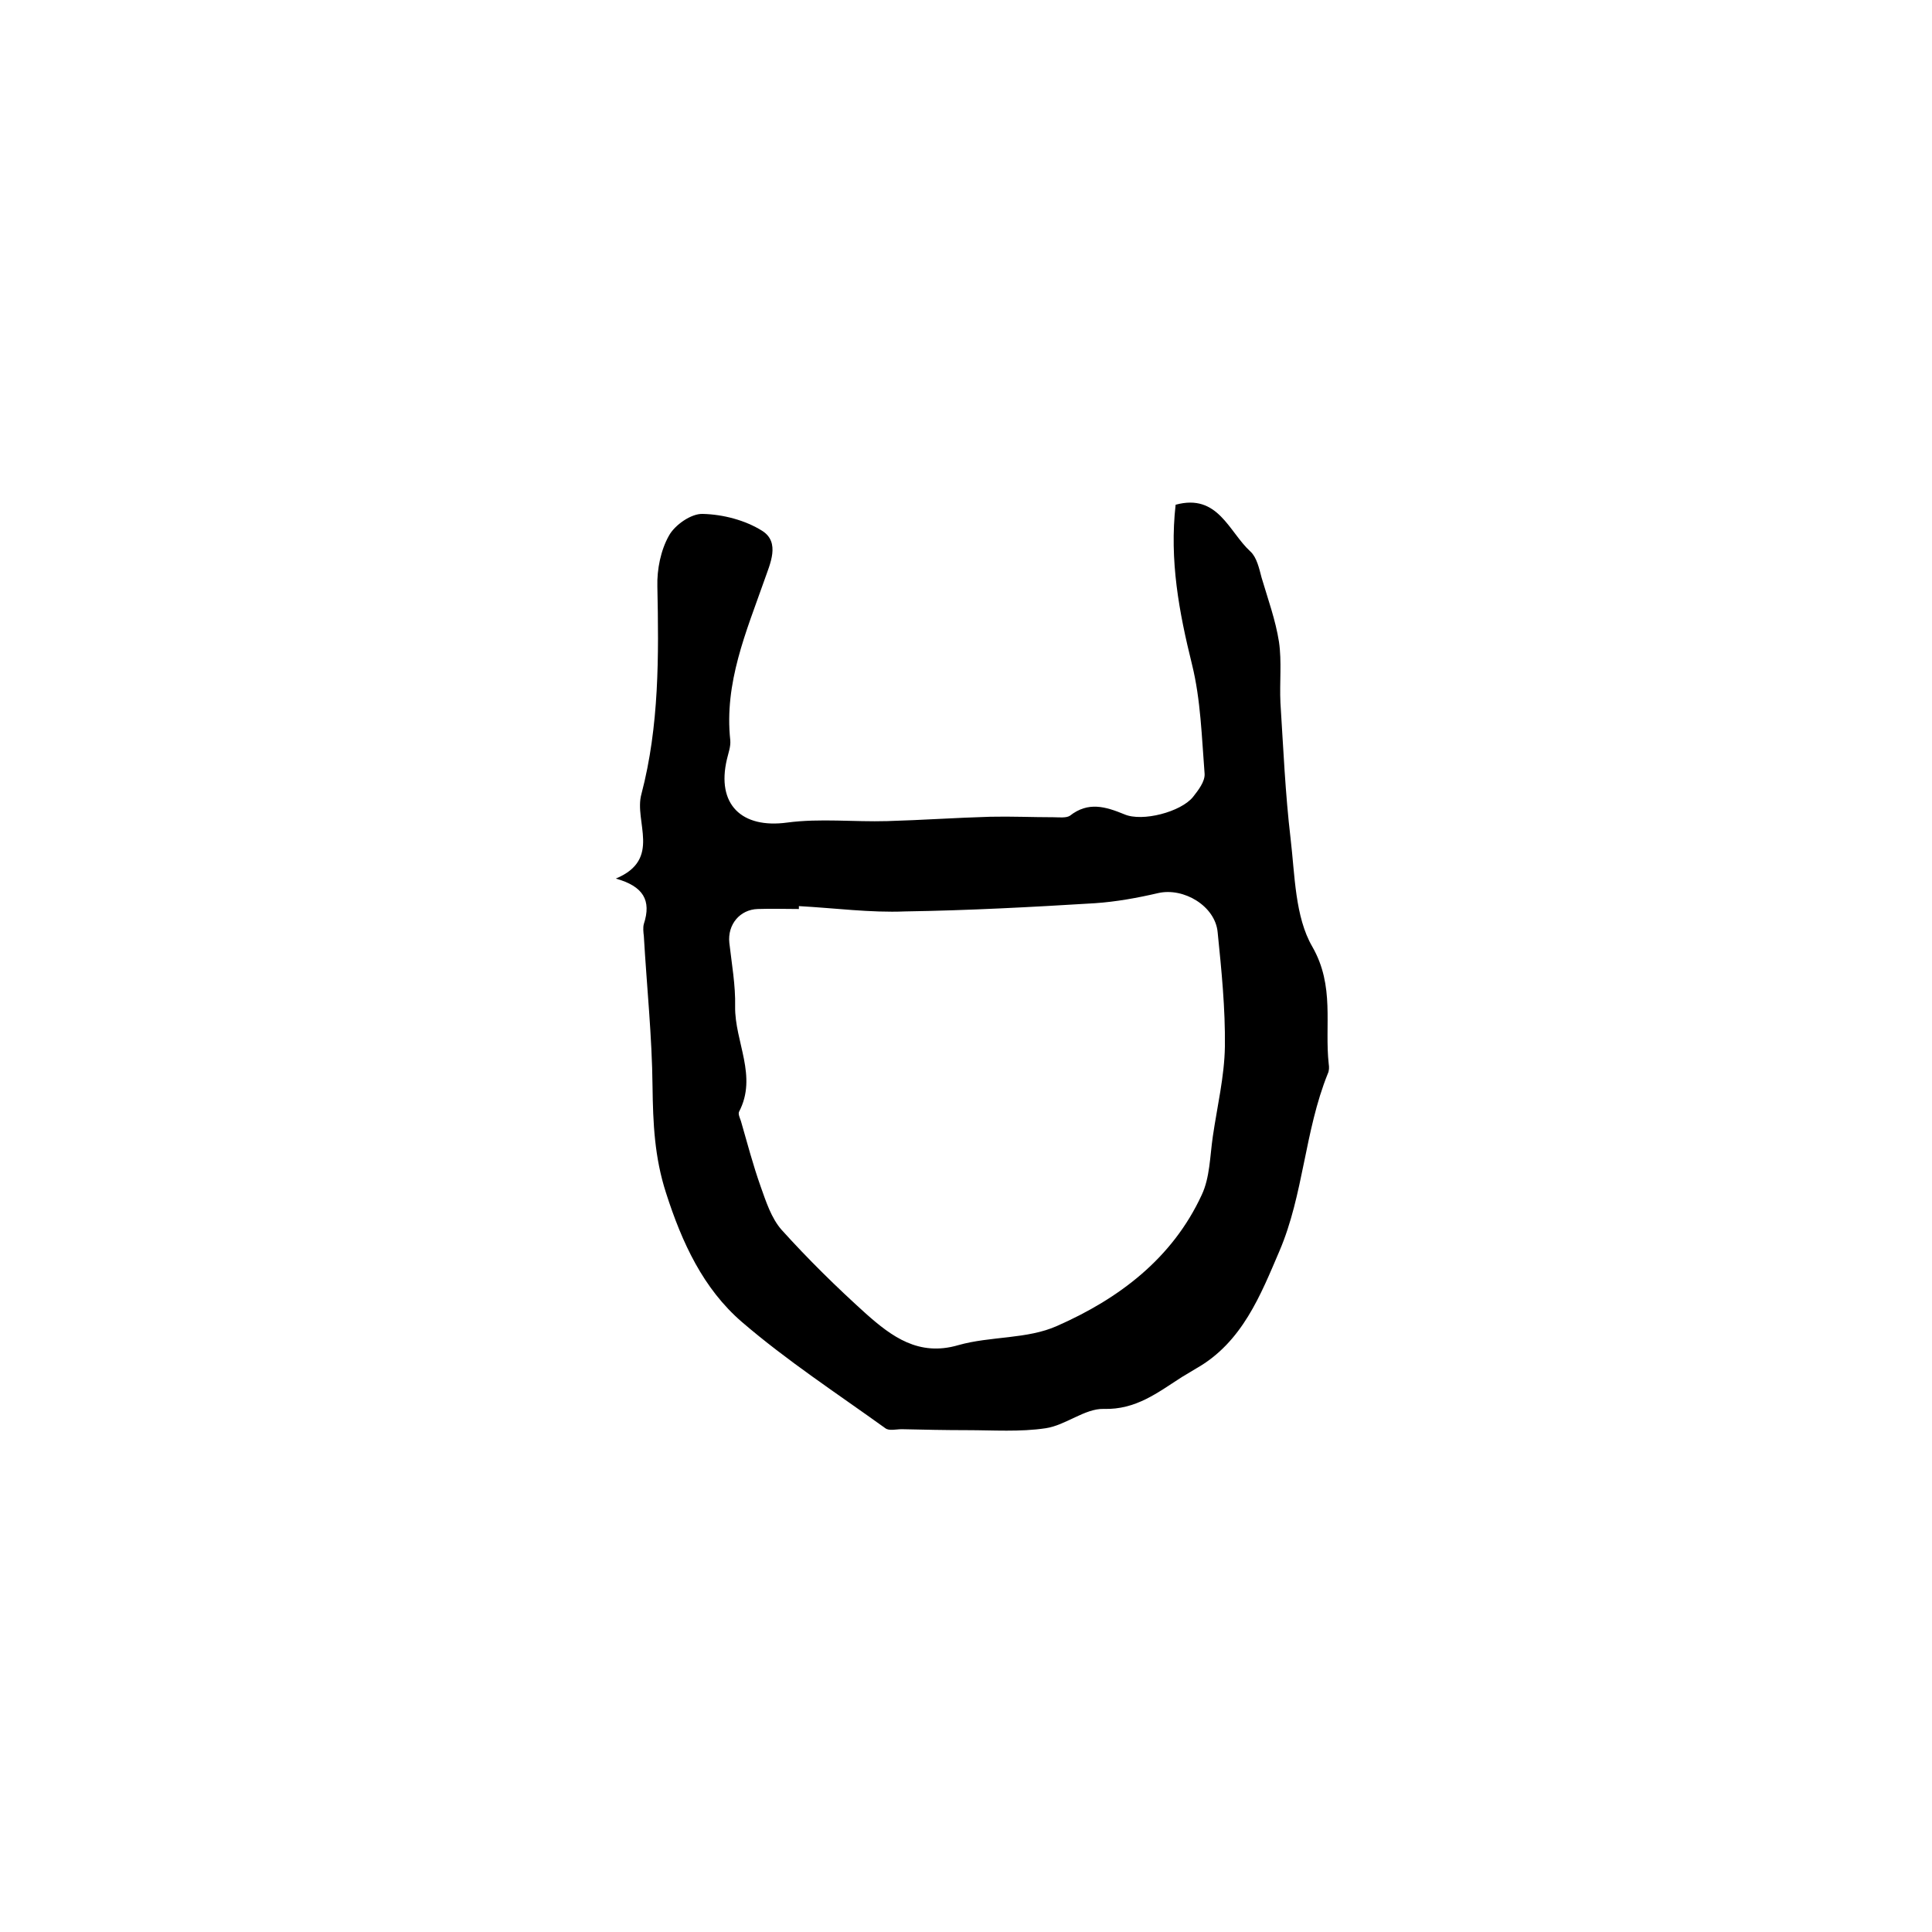 <?xml version="1.0" encoding="utf-8"?>
<!-- Generator: Adobe Illustrator 22.0.0, SVG Export Plug-In . SVG Version: 6.00 Build 0)  -->
<svg version="1.1" id="图层_1" xmlns="http://www.w3.org/2000/svg" xmlns:xlink="http://www.w3.org/1999/xlink" x="0px" y="0px"
	 viewBox="0 0 400 400" style="enable-background:new 0 0 400 400;" xml:space="preserve">
<style type="text/css">
	.st0{fill:#FFFFFF;}
</style>
<g>
	
	<path d="M127.5,181.9c9.6-4,3.7-11.8,5.3-17.5c3.7-14.1,3.6-28.6,3.3-43c-0.1-3.5,0.7-7.5,2.4-10.5c1.2-2.2,4.6-4.6,7-4.5
		c4.2,0.1,8.8,1.3,12.3,3.5c3.8,2.4,1.6,6.9,0.5,10.1c-3.8,10.8-8.4,21.4-7.1,33.3c0.1,1.3-0.4,2.6-0.7,3.9
		c-2.2,9.3,3,14.4,12.5,13.1c6.8-0.9,13.8-0.1,20.7-0.3c7.1-0.2,14.2-0.7,21.3-0.9c4.4-0.1,8.7,0.1,13.1,0.1c1.1,0,2.6,0.2,3.4-0.3
		c3.8-3,7.4-1.9,11.3-0.3c3.7,1.6,11.7-0.5,14.2-3.6c1.1-1.4,2.5-3.2,2.4-4.8c-0.6-7.6-0.8-15.3-2.6-22.6
		c-2.7-10.9-4.7-21.6-3.4-33.1c8.8-2.4,11,5.6,15.5,9.7c1.3,1.2,1.8,3.5,2.3,5.4c1.3,4.4,2.9,8.8,3.6,13.3c0.6,4.1,0.1,8.4,0.3,12.6
		c0.6,9.4,1,18.8,2.1,28.1c0.9,7.6,0.9,16.2,4.5,22.4c4.7,8.2,2.5,16.2,3.4,24.3c0.1,0.6,0.1,1.4-0.2,2c-4.8,11.9-5,25-10,36.7
		c-3.9,9.1-7.7,18.9-17.2,24.3c-1,0.6-2,1.2-3,1.8c-5,3.2-9.5,6.8-16.2,6.6c-3.9-0.1-7.9,3.4-12,4c-5.3,0.8-10.9,0.4-16.3,0.4
		c-4.5,0-9-0.1-13.5-0.2c-1.2,0-2.6,0.4-3.4-0.2c-10-7.2-20.4-14-29.7-22c-8-6.9-12.4-16.4-15.7-26.7c-2.4-7.4-2.7-14.5-2.8-22
		c-0.1-10.4-1.2-20.8-1.8-31.2c-0.1-0.8-0.2-1.8,0-2.5C134.9,186.4,133.2,183.5,127.5,181.9z M165.4,187.6c0,0.2,0,0.4,0,0.6
		c-2.8,0-5.6-0.1-8.5,0c-3.7,0.1-6.3,3.2-5.9,7c0.5,4.4,1.3,8.8,1.2,13.2c-0.1,7.3,4.7,14.4,0.8,21.8c-0.2,0.5,0.2,1.3,0.4,1.9
		c1.3,4.5,2.5,9.1,4.1,13.6c1.1,3.1,2.2,6.5,4.3,8.9c5.5,6.1,11.4,11.9,17.5,17.4c5.3,4.7,10.9,8.9,19.1,6.5
		c6.7-1.9,14.3-1.2,20.5-4c12.7-5.6,23.8-13.9,29.9-27.1c1.7-3.6,1.7-8,2.3-12.1c0.9-6.2,2.4-12.4,2.5-18.6
		c0.1-7.9-0.7-15.8-1.5-23.7c-0.5-5.4-7-9.3-12.3-8.1c-4.3,1-8.7,1.8-13.1,2.1c-13.1,0.8-26.2,1.5-39.3,1.7
		C180.2,189,172.8,188,165.4,187.6z"/>
	
</g>
</svg>
